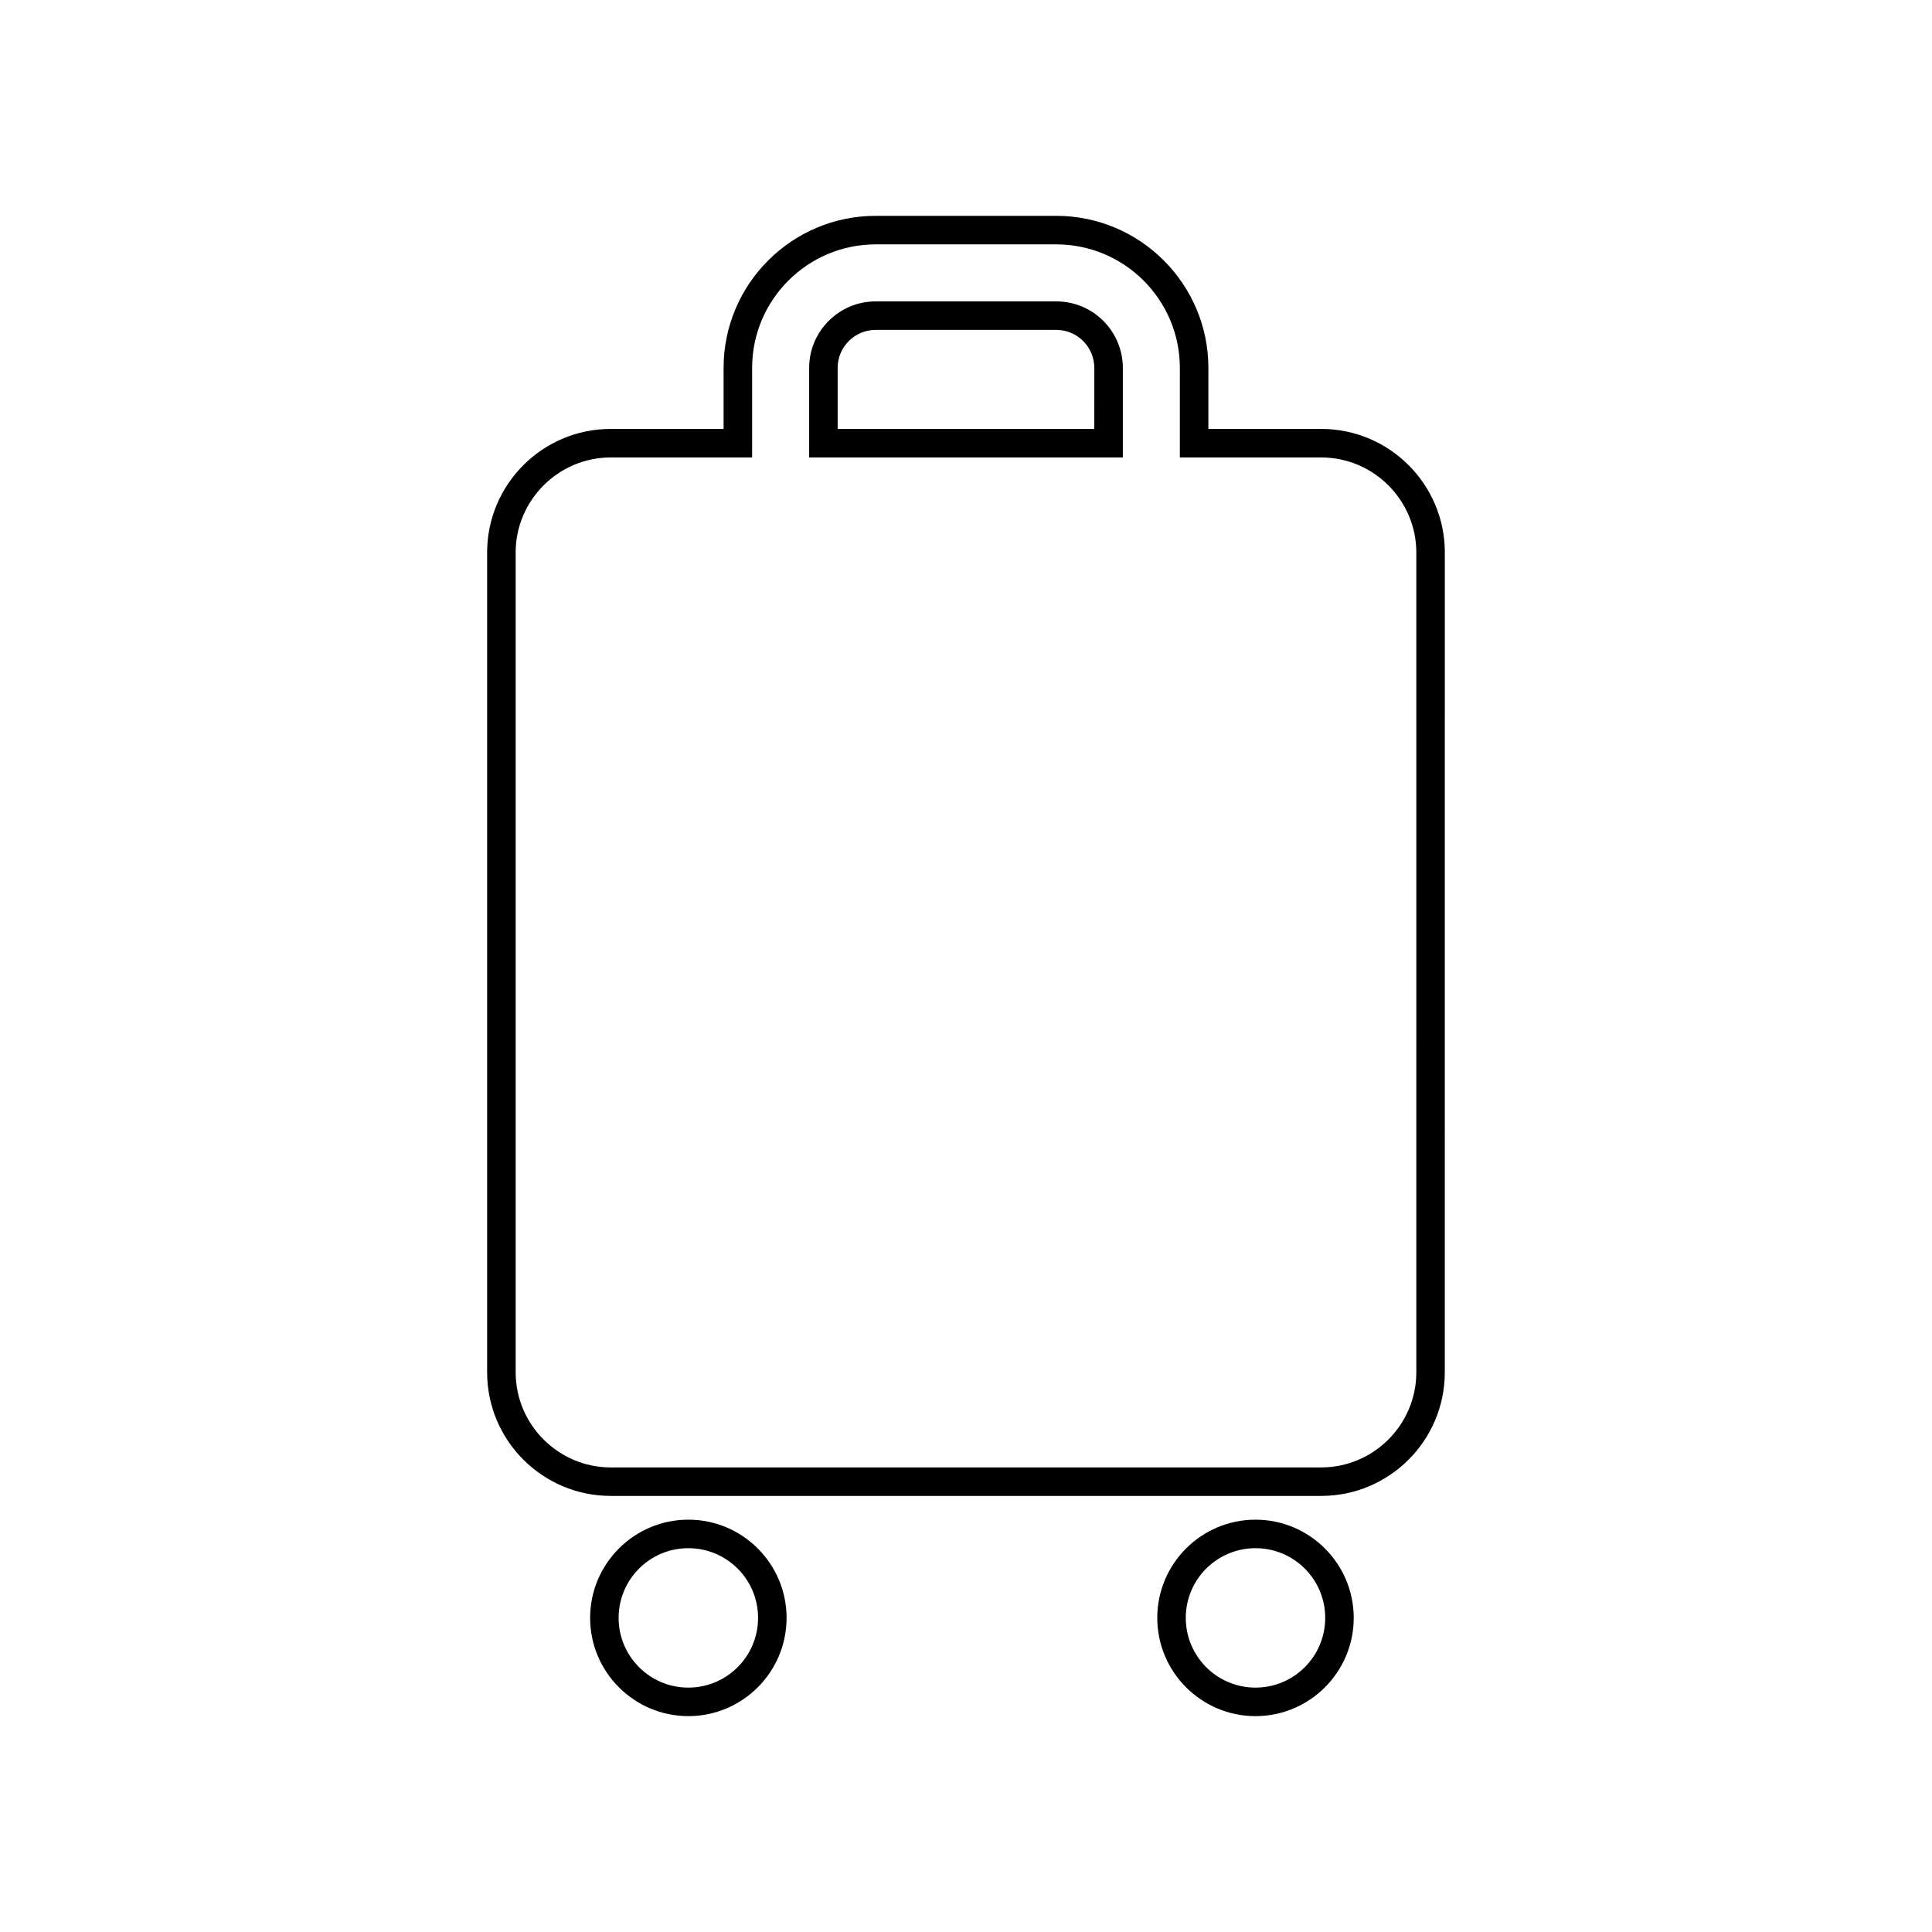 <?xml version="1.0" encoding="UTF-8"?>
<!-- Uploaded to: ICON Repo, www.svgrepo.com, Generator: ICON Repo Mixer Tools -->
<svg fill="#000000" width="800px" height="800px" version="1.1" viewBox="144 144 512 512" xmlns="http://www.w3.org/2000/svg">
 <g>
  <path d="m423.93 223.87h-47.863c-9.723 0-17.633 7.91-17.633 17.633v23.719h83.129v-23.719c0-9.723-7.91-17.633-17.633-17.633zm10.074 33.797h-68.016v-16.164c0-5.559 4.519-10.078 10.078-10.078h47.863c5.559 0 10.078 4.519 10.078 10.078z"/>
  <path d="m494.15 257.67h-29.918v-16.164c0-22.223-18.082-40.305-40.305-40.305h-47.863c-22.223 0-40.305 18.082-40.305 40.305v16.164h-29.918c-18.055 0-32.746 14.691-32.746 32.746v217.27c0 18.055 14.691 32.746 32.746 32.746h188.3c18.055 0 32.746-14.691 32.746-32.746l0.008-217.27c0.004-18.055-14.691-32.746-32.742-32.746zm25.188 250.02c0 13.855-11.336 25.191-25.191 25.191h-188.3c-13.855 0-25.191-11.336-25.191-25.191v-217.27c0-13.855 11.336-25.191 25.191-25.191h37.473v-23.719c0-18.055 14.691-32.746 32.746-32.746h47.863c18.055 0 32.746 14.691 32.746 32.746v23.719h37.473c13.855 0 25.191 11.336 25.191 25.191l0.004 217.27z"/>
  <path d="m326.42 546.73c-14.355 0-26.031 11.672-26.031 26.027 0 14.359 11.68 26.035 26.031 26.035 14.355 0 26.031-11.68 26.031-26.035s-11.676-26.027-26.031-26.027zm0 44.504c-10.203 0-18.477-8.277-18.477-18.48 0-10.203 8.273-18.469 18.477-18.469s18.477 8.266 18.477 18.469c0 10.203-8.273 18.48-18.477 18.48z"/>
  <path d="m476.72 546.73c-14.355 0-26.031 11.672-26.031 26.027 0 14.359 11.68 26.035 26.031 26.035 14.355 0 26.031-11.68 26.031-26.035s-11.684-26.027-26.031-26.027zm0 44.504c-10.203 0-18.477-8.277-18.477-18.48 0-10.203 8.273-18.469 18.477-18.469s18.477 8.266 18.477 18.469c0 10.203-8.273 18.48-18.477 18.48z"/>
 </g>
</svg>